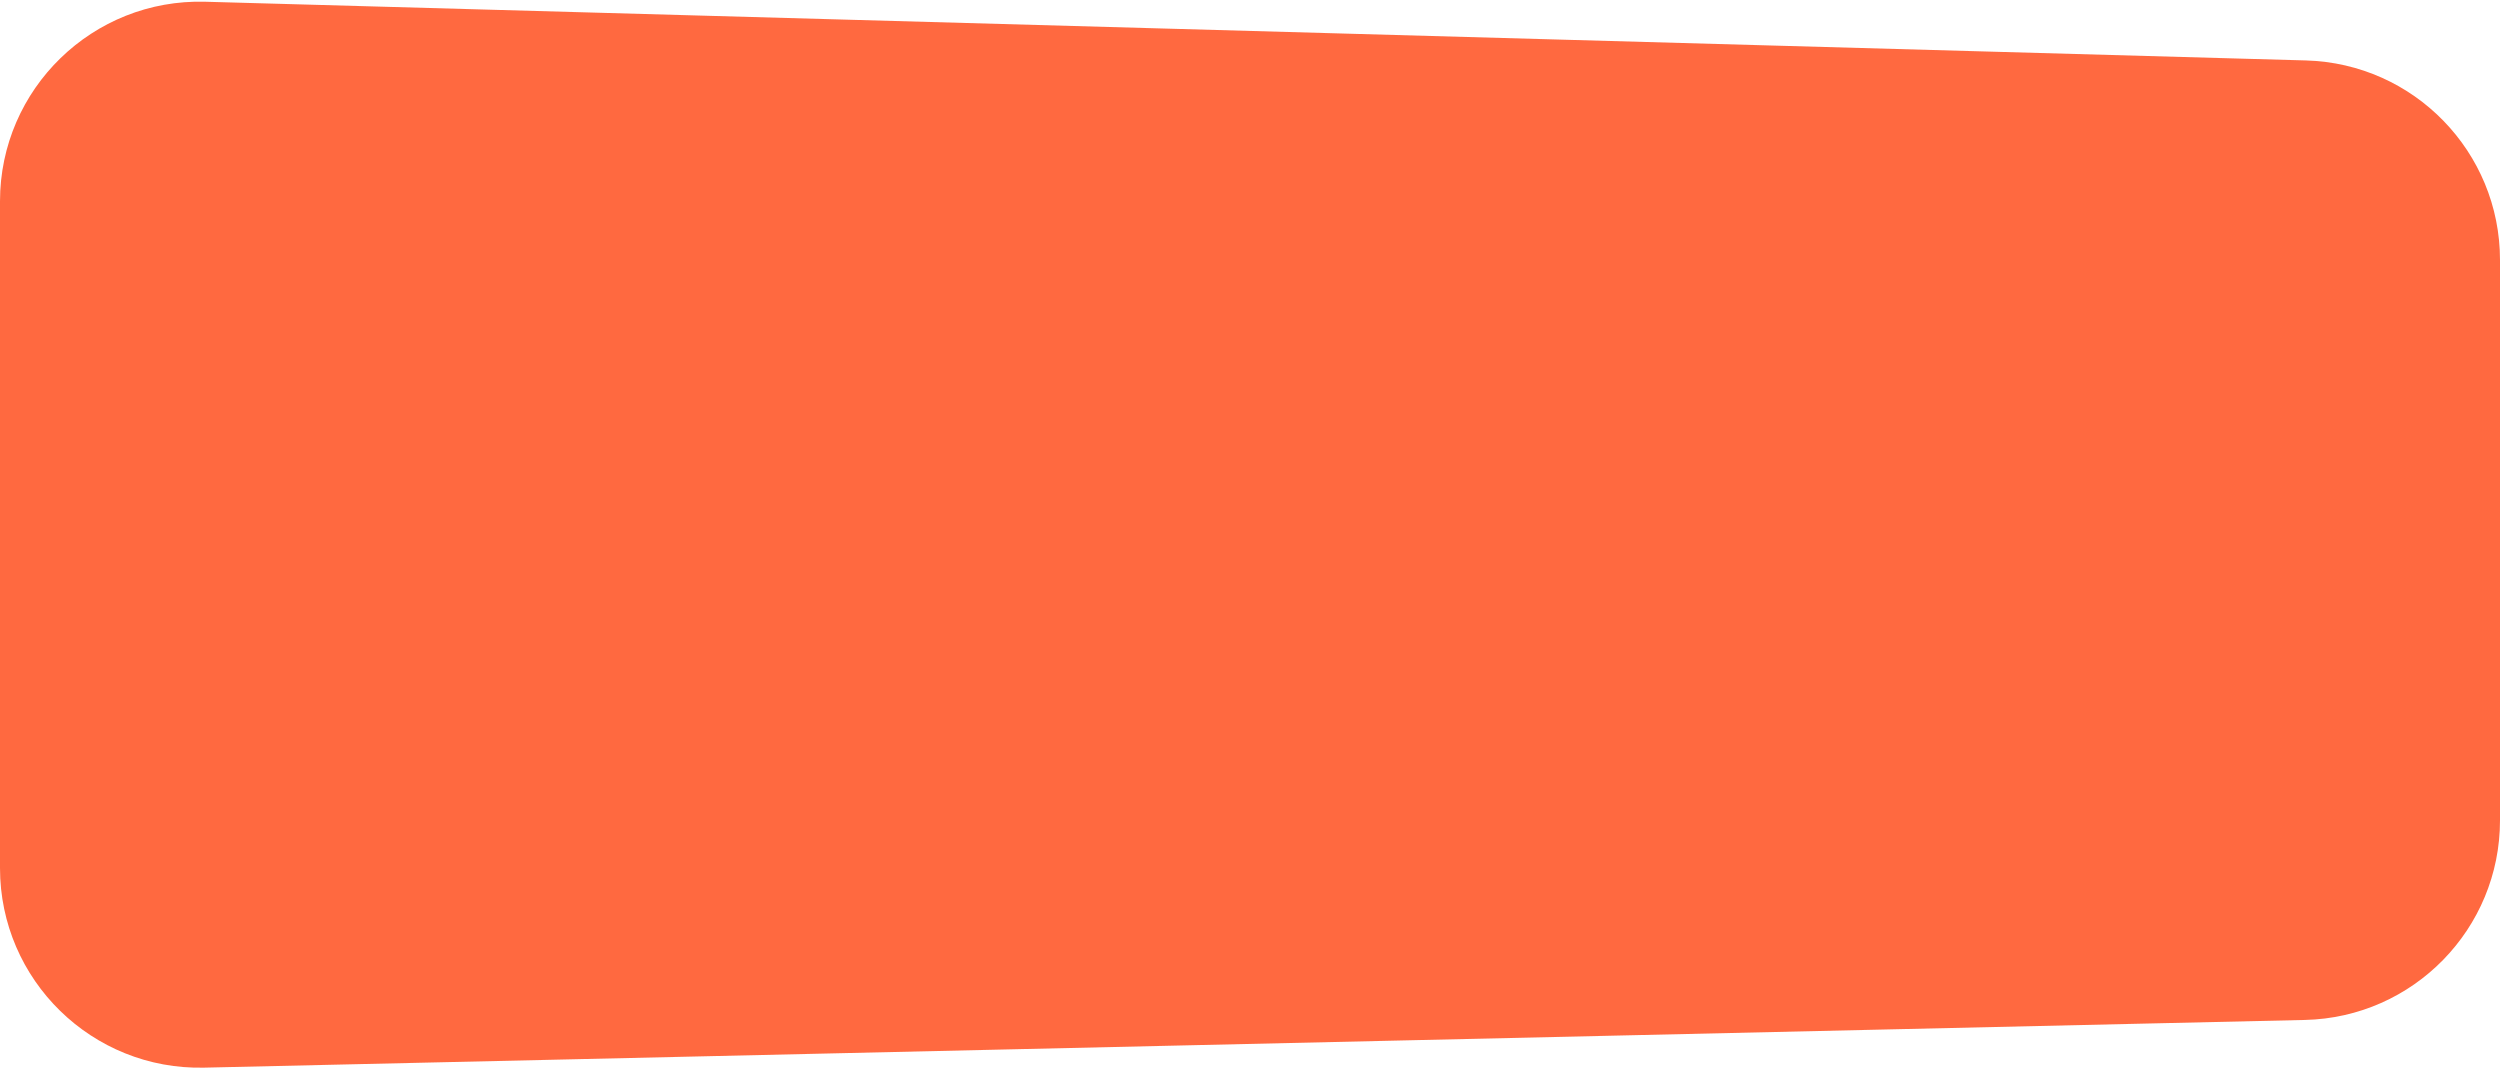 <?xml version="1.0" encoding="UTF-8"?> <svg xmlns="http://www.w3.org/2000/svg" width="1252" height="535" viewBox="0 0 1252 535" fill="none"> <path d="M1252 410.819C1252 465.163 1208.6 509.559 1154.27 510.793L102.27 534.678C46.167 535.952 -1.75674e-05 490.821 -2.24733e-05 434.704L-5.16612e-05 100.833C-5.6585e-05 44.511 46.493 -0.701 102.793 0.872L1154.79 30.269C1208.91 31.782 1252 76.09 1252 130.23L1252 410.819Z" fill="#FF6940"></path> </svg> 